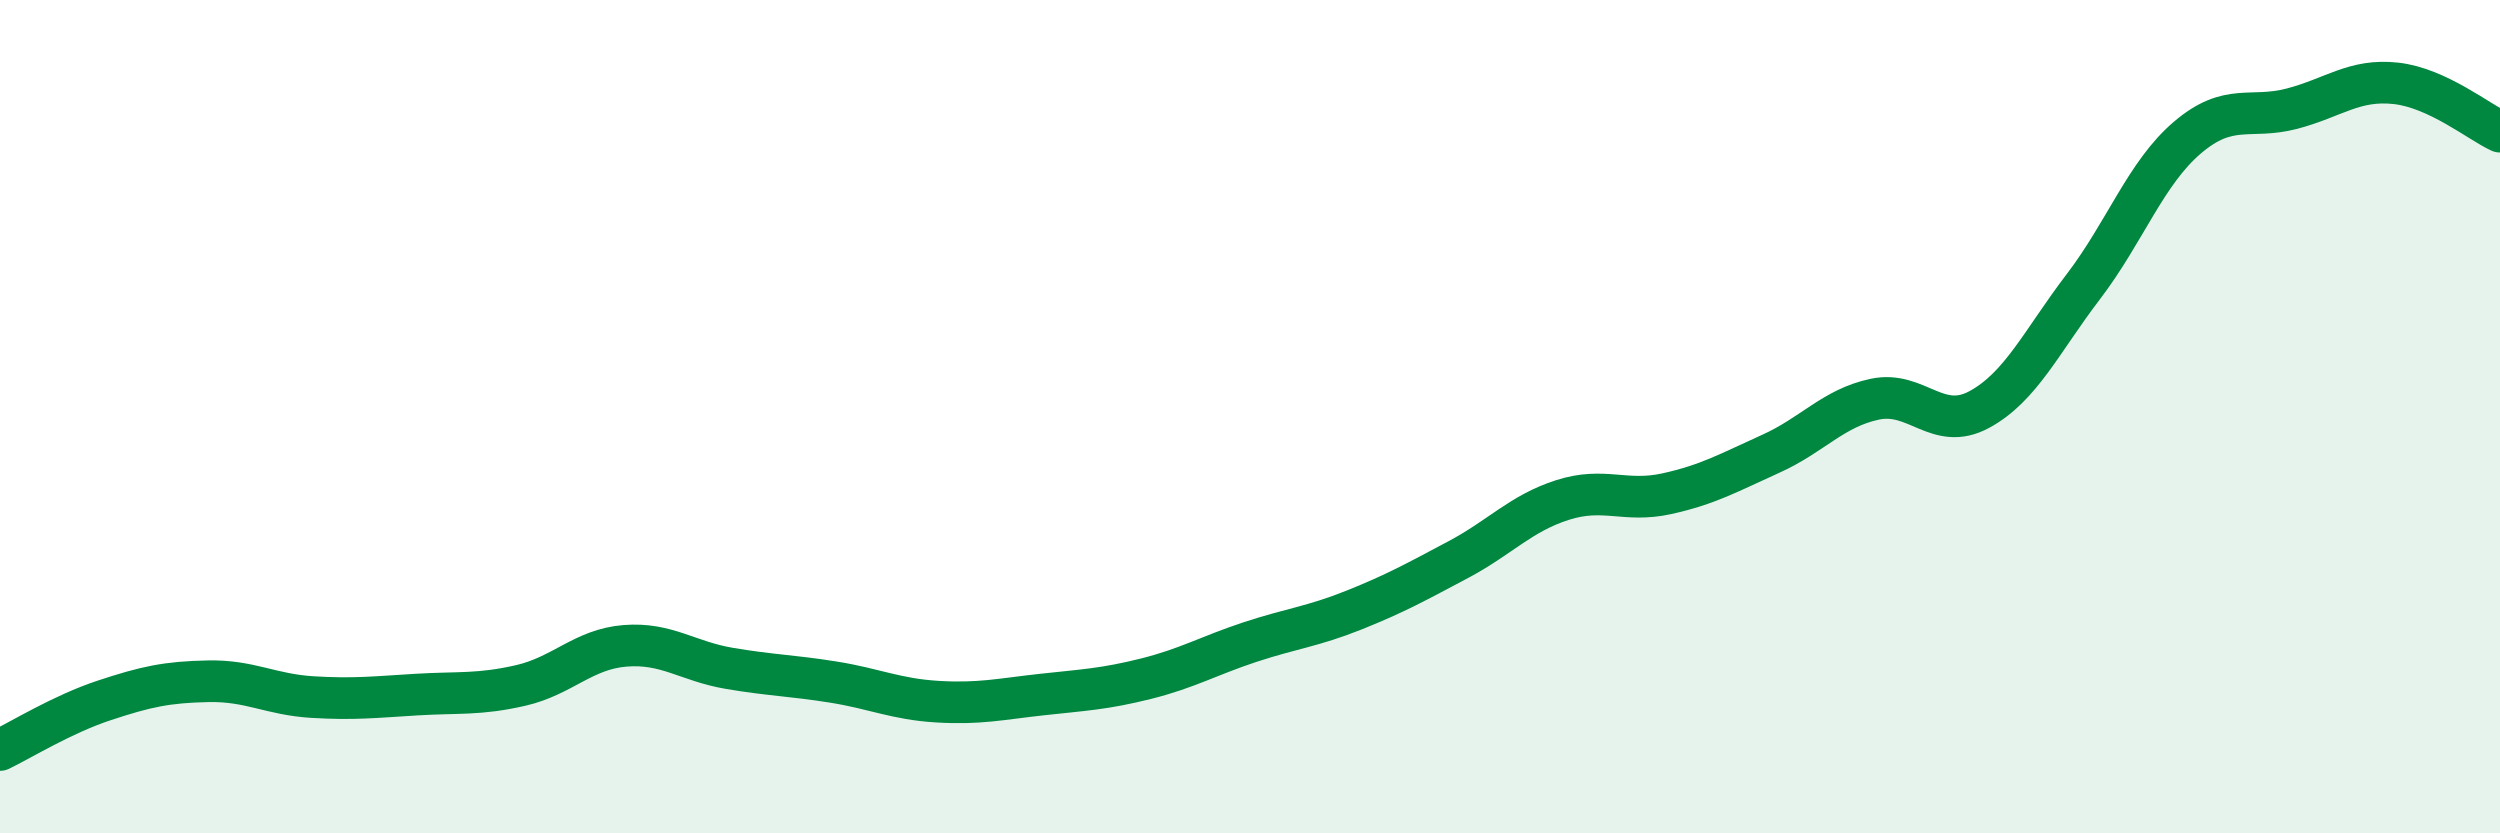 
    <svg width="60" height="20" viewBox="0 0 60 20" xmlns="http://www.w3.org/2000/svg">
      <path
        d="M 0,18 C 0.5,17.76 1.5,17.14 2.5,16.81 C 3.5,16.48 4,16.37 5,16.35 C 6,16.33 6.5,16.67 7.5,16.73 C 8.5,16.79 9,16.73 10,16.67 C 11,16.61 11.5,16.68 12.5,16.45 C 13.5,16.22 14,15.58 15,15.5 C 16,15.42 16.5,15.87 17.5,16.04 C 18.5,16.21 19,16.21 20,16.37 C 21,16.53 21.5,16.78 22.5,16.84 C 23.5,16.9 24,16.78 25,16.67 C 26,16.56 26.5,16.54 27.5,16.29 C 28.5,16.04 29,15.74 30,15.41 C 31,15.08 31.5,15.04 32.5,14.64 C 33.5,14.24 34,13.96 35,13.43 C 36,12.9 36.5,12.32 37.5,12 C 38.5,11.68 39,12.07 40,11.85 C 41,11.63 41.5,11.34 42.5,10.89 C 43.5,10.44 44,9.79 45,9.58 C 46,9.37 46.5,10.37 47.5,9.83 C 48.5,9.29 49,8.19 50,6.88 C 51,5.57 51.5,4.15 52.5,3.3 C 53.5,2.45 54,2.87 55,2.61 C 56,2.35 56.5,1.89 57.5,2 C 58.5,2.11 59.5,2.93 60,3.16L60 20L0 20Z"
        fill="#008740"
        opacity="0.1"
        stroke-linecap="round"
        stroke-linejoin="round"
      />
      <path
        d="M 0,18 C 0.5,17.76 1.5,17.14 2.5,16.81 C 3.5,16.48 4,16.37 5,16.35 C 6,16.33 6.5,16.67 7.5,16.73 C 8.5,16.79 9,16.73 10,16.67 C 11,16.61 11.5,16.68 12.5,16.45 C 13.5,16.22 14,15.58 15,15.5 C 16,15.42 16.5,15.87 17.5,16.04 C 18.5,16.21 19,16.21 20,16.37 C 21,16.53 21.5,16.78 22.5,16.84 C 23.5,16.9 24,16.78 25,16.67 C 26,16.56 26.5,16.54 27.5,16.29 C 28.5,16.04 29,15.74 30,15.41 C 31,15.08 31.5,15.04 32.5,14.64 C 33.5,14.24 34,13.96 35,13.43 C 36,12.9 36.5,12.32 37.5,12 C 38.5,11.68 39,12.07 40,11.85 C 41,11.63 41.5,11.34 42.5,10.89 C 43.5,10.44 44,9.79 45,9.58 C 46,9.37 46.5,10.37 47.5,9.83 C 48.5,9.29 49,8.19 50,6.88 C 51,5.57 51.5,4.15 52.5,3.3 C 53.5,2.45 54,2.87 55,2.61 C 56,2.35 56.5,1.89 57.5,2 C 58.5,2.11 59.5,2.93 60,3.16"
        stroke="#008740"
        stroke-width="1"
        fill="none"
        stroke-linecap="round"
        stroke-linejoin="round"
      />
    </svg>
  